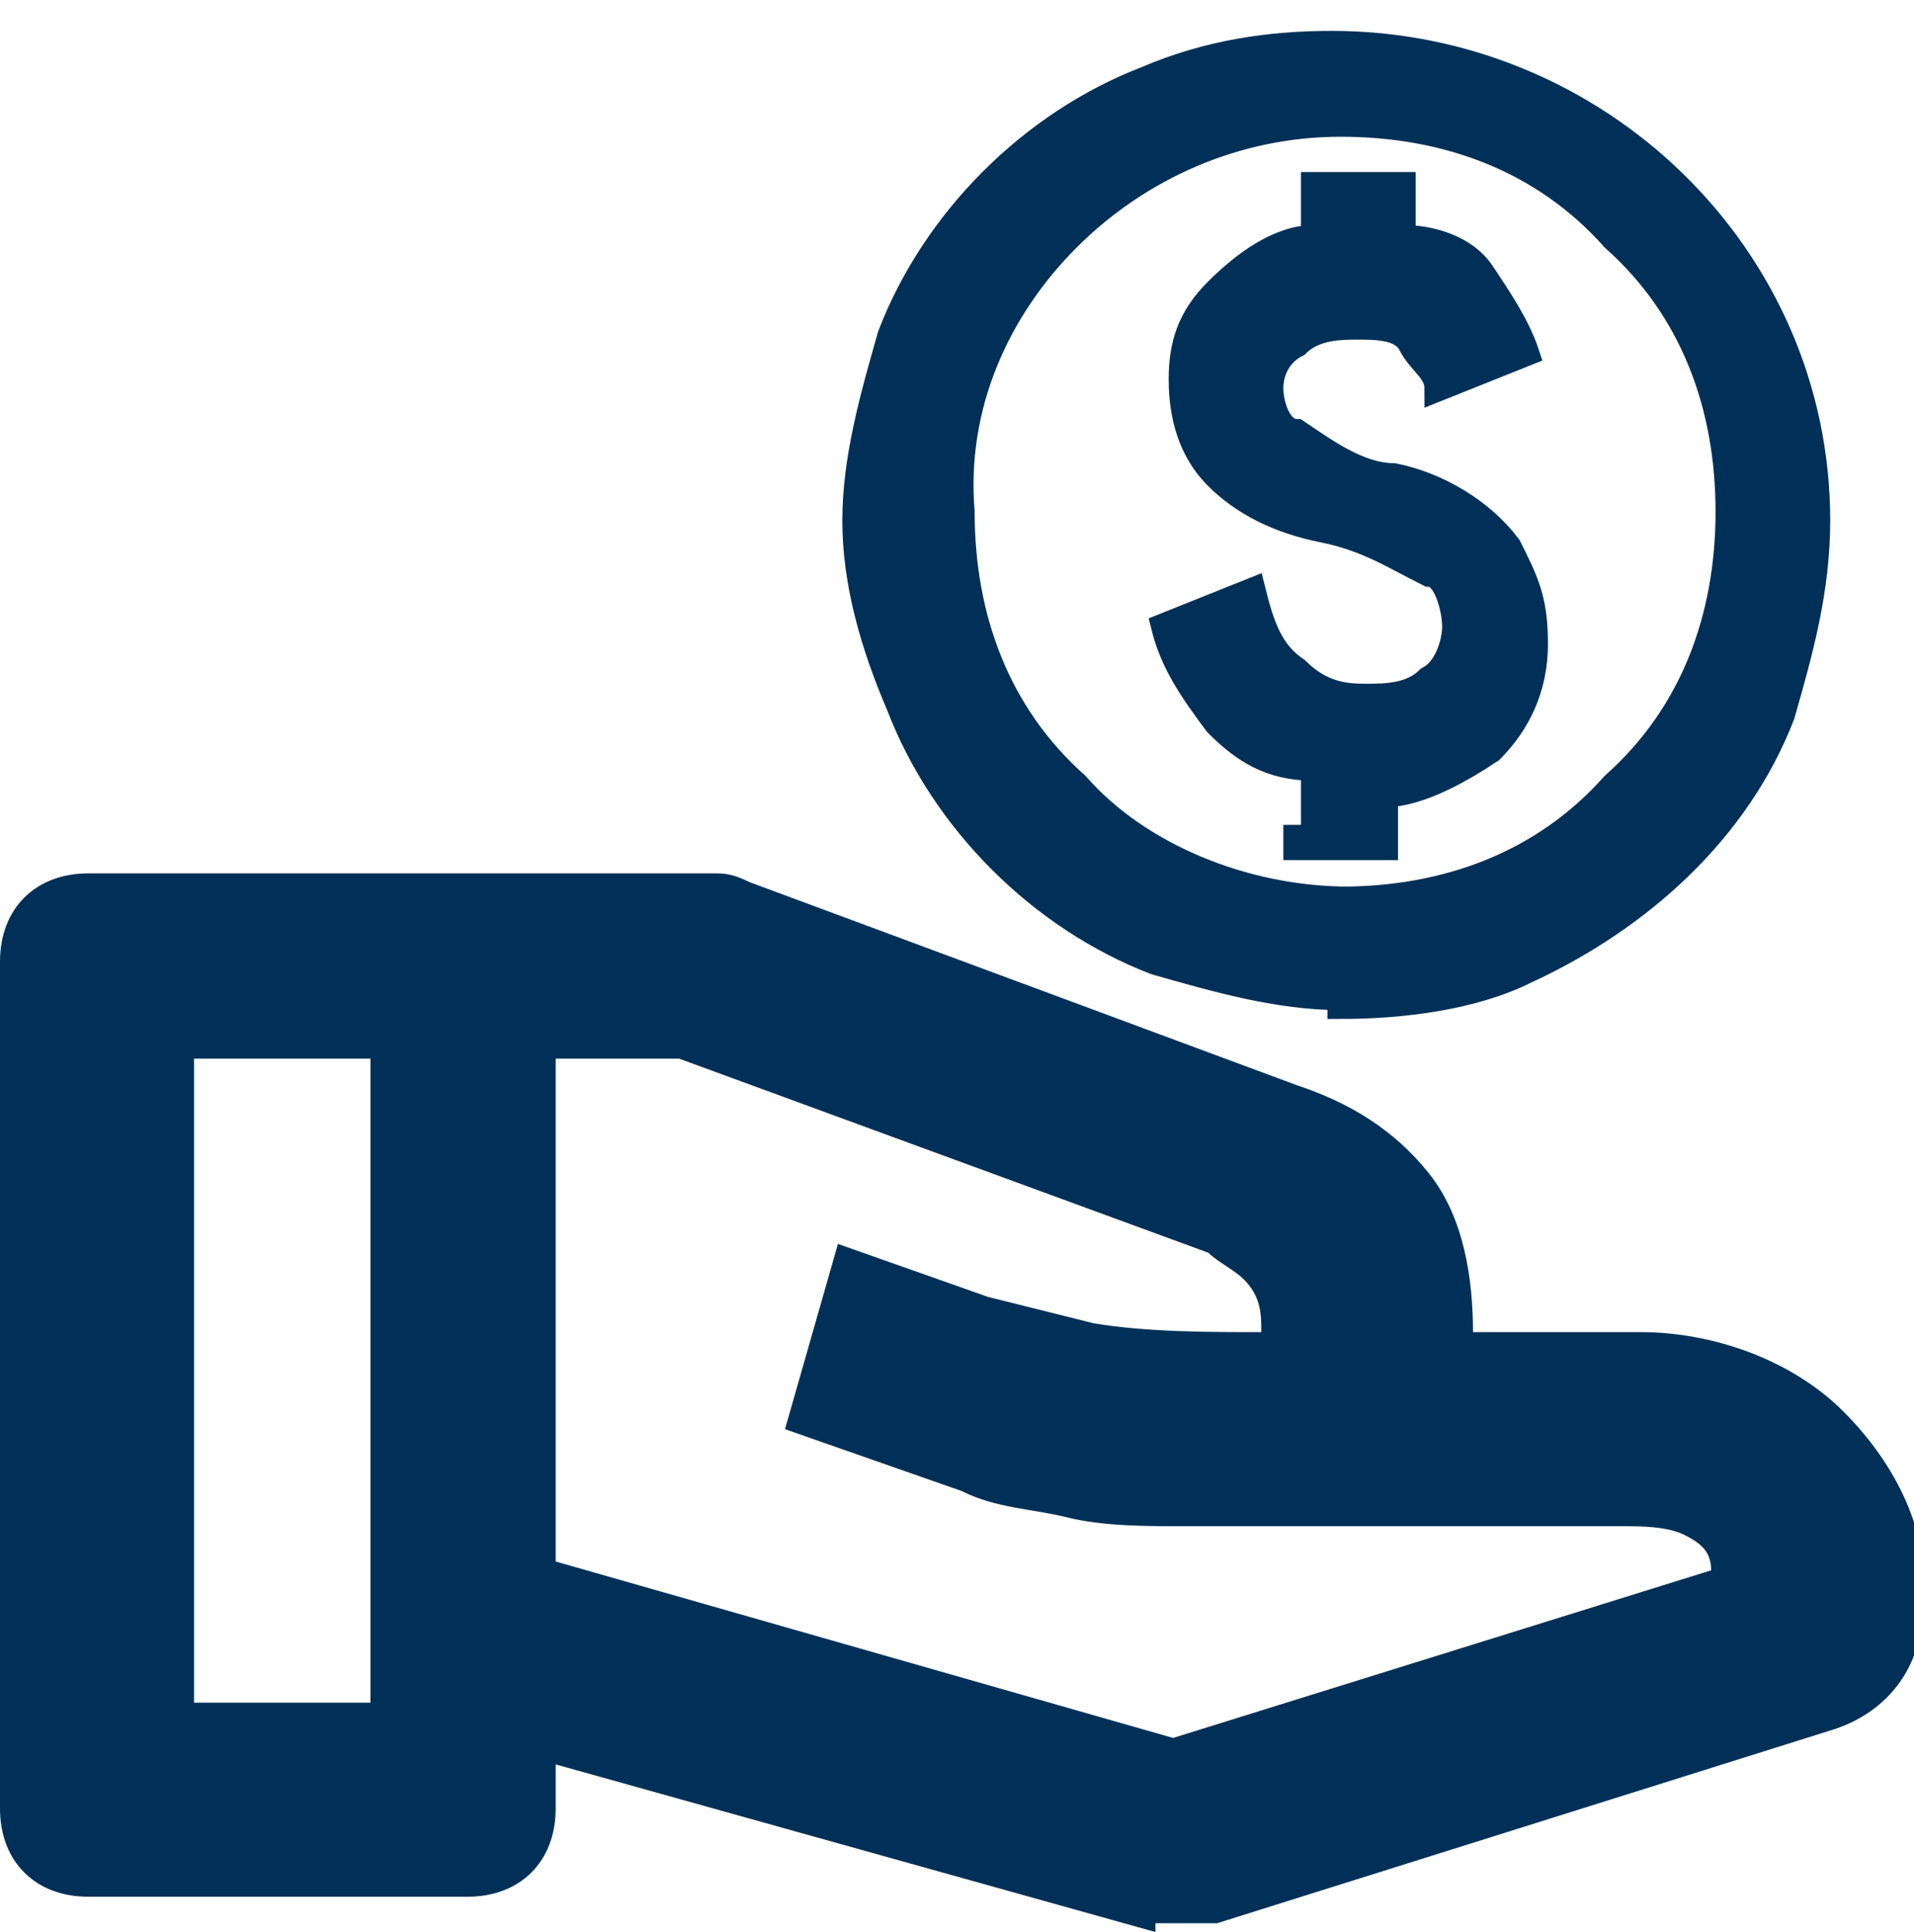 <?xml version="1.0" encoding="UTF-8"?>
<svg id="Layer_1" data-name="Layer 1" xmlns="http://www.w3.org/2000/svg" version="1.1" viewBox="0 0 21.7 21.9">
  <defs>
    <style>
      .cls-1 {
        stroke-width: 0px;
      }

      .cls-1, .cls-2 {
        fill: #003057;
      }

      .cls-2 {
        stroke: #003057;
        stroke-miterlimit: 10;
        stroke-width: .3px;
      }
    </style>
  </defs>
  <path class="cls-1" d="M13.1,21.9l-6.8-1.9h0v.5c0,.6-.4,1-1,1H1c-.6,0-1-.4-1-1v-9.6c0-.6.4-1,1-1h7.1c.1,0,.2,0,.4.1l6.2,2.3h0c.6.2,1.1.5,1.5,1,.4.5.5,1.2.5,1.8h1.9c.8,0,1.7.3,2.3.9.6.6,1,1.4.9,2.2,0,.7-.4,1.2-1,1.4l-7,2.2h-.7,0ZM2.1,19.3h2.1v-7.3h-2v7.3h0ZM13.3,19.7l6.1-1.9c0-.2-.1-.3-.3-.4-.2-.1-.5-.1-.7-.1h-5c-.4,0-.9,0-1.3-.1-.4-.1-.8-.1-1.2-.3l-2-.7.6-2.1,1.7.6c.4.1.8.2,1.2.3.6.1,1.3.1,1.9.1,0-.2,0-.4-.2-.6-.1-.1-.3-.2-.4-.3l-6-2.2h-1.4v5.7s7,2,7,2Z"/>
  <path class="cls-2" d="M14.7,9.6h1v-.6c.4,0,.9-.3,1.2-.5.3-.3.5-.7.5-1.2s-.1-.7-.3-1.1c-.3-.4-.8-.7-1.3-.8-.4,0-.8-.3-1.1-.5-.2,0-.3-.3-.3-.5s.1-.4.3-.5c.2-.2.5-.2.7-.2s.5,0,.6.2c.1.2.3.3.3.5l1-.4c-.1-.3-.3-.6-.5-.9s-.6-.4-.9-.4v-.6h-1v.6c-.4,0-.8.3-1.1.6s-.4.6-.4,1,.1.8.4,1.1c.3.3.7.5,1.2.6s.8.3,1.2.5c.2,0,.3.4.3.6s-.1.5-.3.6c-.2.2-.5.2-.7.2s-.5,0-.8-.3c-.3-.2-.4-.5-.5-.9l-1,.4c.1.4.3.7.6,1.1.3.3.6.5,1.1.5v.8h-.2ZM15.2,11.3c-.7,0-1.4-.2-2.1-.4-1.3-.5-2.4-1.6-2.9-2.9-.3-.7-.5-1.4-.5-2.1s.2-1.4.4-2.1c.5-1.3,1.6-2.4,2.9-2.9.7-.3,1.4-.4,2.1-.4,3,0,5.5,2.4,5.5,5.4h0c0,.8-.2,1.5-.4,2.2-.5,1.3-1.6,2.3-2.9,2.9-.6.3-1.4.4-2.1.4h0ZM15.2,10.2c1.2,0,2.3-.4,3.1-1.3.9-.8,1.3-1.9,1.3-3.1s-.4-2.3-1.3-3.1c-.8-.9-1.9-1.3-3.1-1.3s-2.3.5-3.1,1.3-1.3,1.9-1.2,3.1c0,1.2.4,2.3,1.3,3.1.7.8,1.9,1.3,3.1,1.3h0Z"/>
</svg>